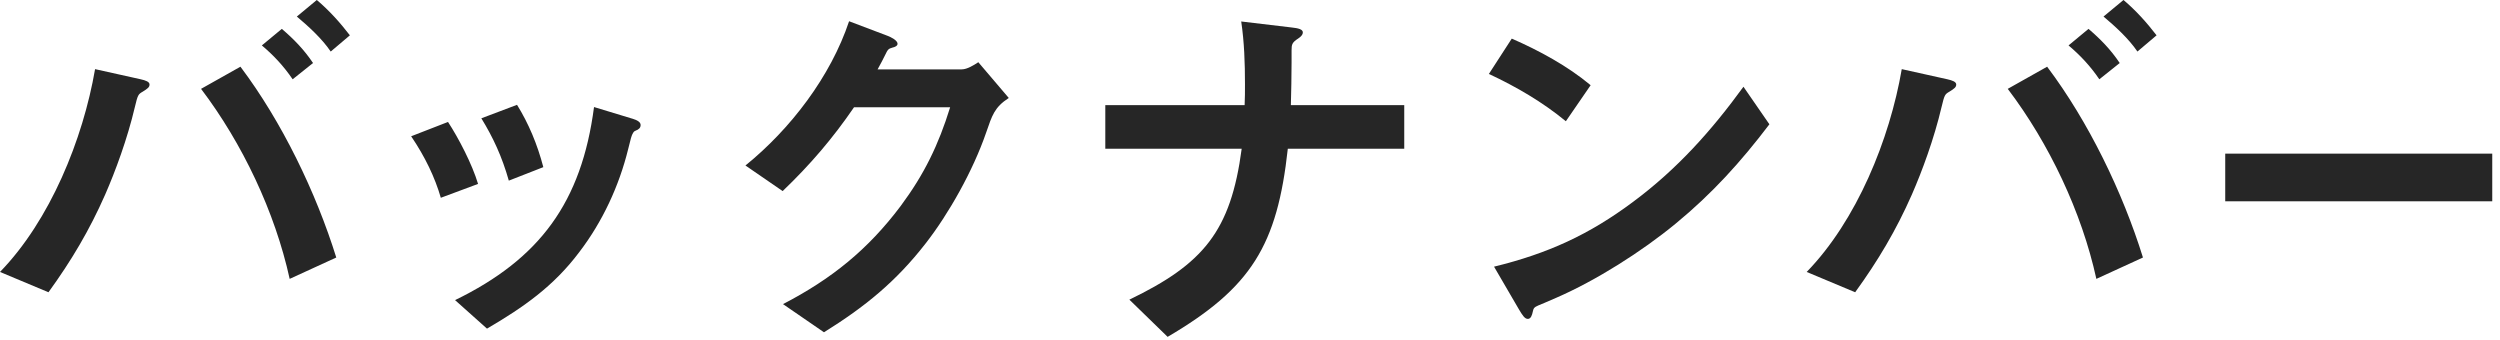 <svg width="213" height="29" viewBox="0 0 213 29" fill="none" xmlns="http://www.w3.org/2000/svg"><path d="M11.97 6.75C12.42 6.85 12.74 6.97 12.74 7.2C12.74 7.43 12.58 7.55 12.16 7.81C11.78 8.03 11.74 8.07 11.49 9.12C10.85 11.84 9.83 14.59 8.96 16.58C7.62 19.62 6.08 22.21 4.13 24.9L0 23.17C4.26 18.79 7.07 11.88 8.1 5.89L11.97 6.75ZM20.49 5.69C24.01 10.36 26.92 16.38 28.65 21.94L24.68 23.76C23.43 18.06 20.65 12.21 17.13 7.57L20.49 5.68V5.69ZM24.93 6.75C24.19 5.66 23.33 4.73 22.31 3.87L24.01 2.46C25.03 3.33 25.9 4.22 26.67 5.37L24.94 6.75H24.93ZM28.17 4.38C27.43 3.29 26.28 2.24 25.29 1.41L26.99 0C28.05 0.89 28.97 1.92 29.81 3.01L28.18 4.39L28.17 4.38Z" fill="#262626"/><path d="M37.561 16.86C37.051 15.1 36.221 13.37 35.031 11.61L38.171 10.39C39.071 11.77 40.221 13.97 40.731 15.67L37.561 16.85V16.86ZM53.881 10.11C54.301 10.24 54.581 10.4 54.581 10.65C54.581 10.9 54.421 11.03 54.161 11.13C54.001 11.19 53.971 11.26 53.871 11.45C53.811 11.58 53.741 11.77 53.521 12.7C52.751 15.83 51.341 18.88 49.361 21.47C47.181 24.38 44.621 26.17 41.491 28L38.771 25.57C46.001 22.05 49.551 17.22 50.611 9.12L53.871 10.11H53.881ZM43.351 15.39C42.771 13.34 42.011 11.71 41.011 10.08L44.051 8.93C45.041 10.53 45.781 12.29 46.291 14.24L43.351 15.39Z" fill="#262626"/><path d="M85.942 8.35C84.722 9.15 84.532 9.82 84.022 11.29C82.902 14.55 80.822 18.23 78.872 20.73C76.342 23.99 73.692 26.14 70.202 28.31L66.712 25.91C70.842 23.77 73.942 21.27 76.732 17.56C78.752 14.84 79.962 12.34 80.952 9.14H72.762C70.942 11.8 69.022 14.04 66.682 16.28L63.512 14.1C67.352 10.99 70.772 6.52 72.342 1.81L75.642 3.06C75.902 3.16 76.472 3.44 76.472 3.73C76.472 3.92 76.212 4.02 76.052 4.05C75.672 4.15 75.632 4.24 75.412 4.69C75.222 5.07 75.062 5.39 74.772 5.91H81.942C82.392 5.91 82.962 5.56 83.352 5.3L85.942 8.34V8.35Z" fill="#262626"/><path d="M119.642 8.96V12.67H109.722C108.822 20.89 106.622 24.51 99.482 28.7L96.222 25.53C102.522 22.49 104.862 19.71 105.792 12.67H94.172V8.96H106.042C106.072 8.35 106.072 7.78 106.072 7.17C106.072 5.38 106.012 3.59 105.752 1.83L110.042 2.34C110.622 2.4 111.002 2.5 111.002 2.76C111.002 2.92 110.902 3.08 110.622 3.27C110.082 3.62 110.042 3.78 110.042 4.29V5.31C110.042 6.53 110.012 7.74 109.982 8.96H119.642Z" fill="#262626"/><path d="M133.412 10.33C131.432 8.7 129.192 7.39 126.852 6.3L128.802 3.29C131.142 4.31 133.572 5.63 135.522 7.26L133.412 10.33ZM142.782 19.04C139.872 21.44 135.962 23.91 132.572 25.38C131.612 25.8 131.392 25.89 131.072 26.02C130.692 26.18 130.652 26.28 130.592 26.56C130.532 26.85 130.432 27.17 130.172 27.17C129.912 27.17 129.722 26.88 129.402 26.34L127.292 22.72C131.872 21.6 135.392 20 139.162 17.18C142.902 14.4 145.822 11.13 148.542 7.39L150.752 10.59C148.322 13.79 145.892 16.48 142.782 19.04Z" fill="#262626"/><path d="M165.9 6.75C166.35 6.85 166.67 6.97 166.67 7.2C166.67 7.43 166.51 7.55 166.09 7.81C165.71 8.03 165.67 8.07 165.42 9.12C164.78 11.84 163.76 14.59 162.89 16.58C161.55 19.62 160.01 22.21 158.06 24.9L153.93 23.17C158.19 18.79 161 11.88 162.03 5.89L165.9 6.75ZM174.42 5.69C177.94 10.36 180.85 16.38 182.58 21.94L178.61 23.76C177.36 18.06 174.58 12.21 171.06 7.57L174.42 5.68V5.69ZM178.86 6.75C178.12 5.66 177.26 4.73 176.24 3.87L177.94 2.46C178.96 3.33 179.83 4.22 180.6 5.37L178.87 6.75H178.86ZM182.1 4.38C181.36 3.29 180.21 2.24 179.22 1.41L180.92 0C181.98 0.89 182.9 1.92 183.74 3.01L182.11 4.39L182.1 4.38Z" fill="#262626"/><path d="M189.59 17.15V13.09H212.34V17.15H189.59Z" fill="#262626"/></svg>